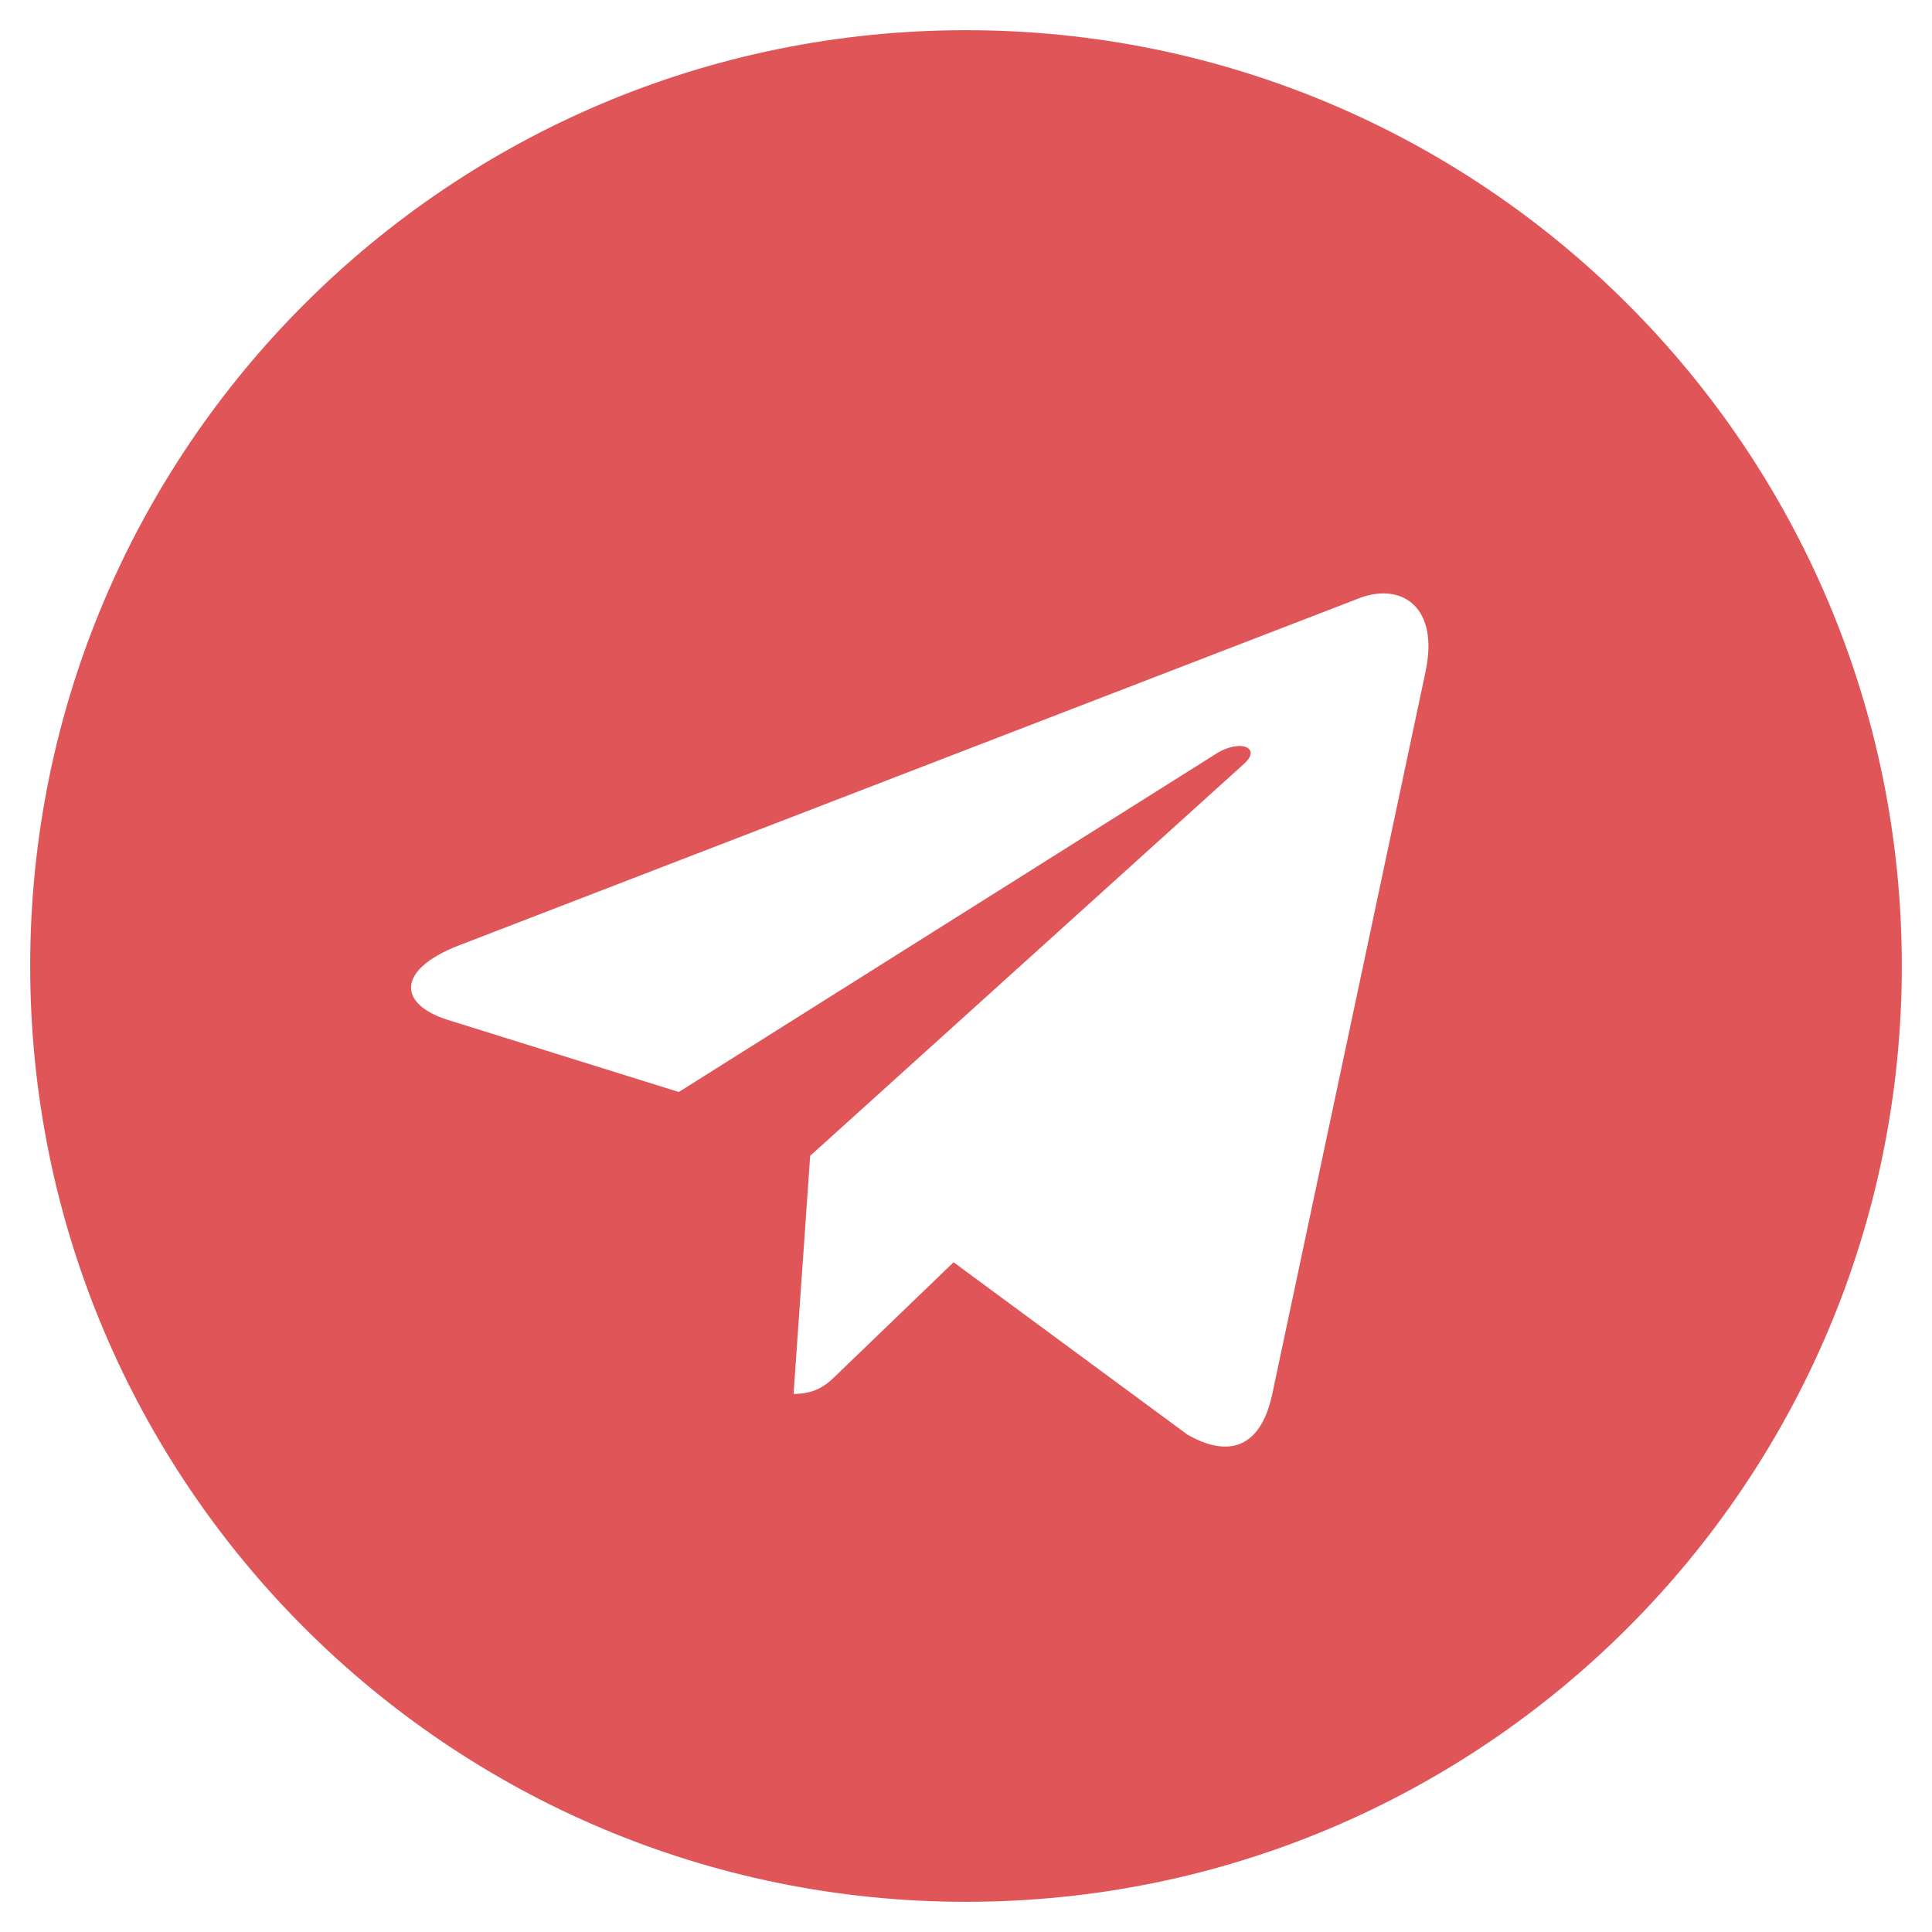 <?xml version="1.0" encoding="UTF-8"?> <svg xmlns="http://www.w3.org/2000/svg" width="200" height="200" viewBox="0 0 200 200" fill="none"><path d="M100 3.125C46.481 3.125 3.125 46.487 3.125 100C3.125 153.513 46.487 196.875 100 196.875C153.519 196.875 196.875 153.513 196.875 100C196.875 46.487 153.513 3.125 100 3.125ZM147.581 69.494L131.681 144.419C130.506 149.731 127.344 151.019 122.931 148.519L98.713 130.669L87.031 141.919C85.744 143.206 84.65 144.3 82.15 144.3L83.869 119.65L128.75 79.1C130.706 77.381 128.319 76.406 125.738 78.125L70.269 113.044L46.362 105.581C41.169 103.944 41.05 100.387 47.456 97.888L140.856 61.869C145.194 60.306 148.981 62.925 147.575 69.487L147.581 69.494Z" fill="#E05558"></path></svg> 
